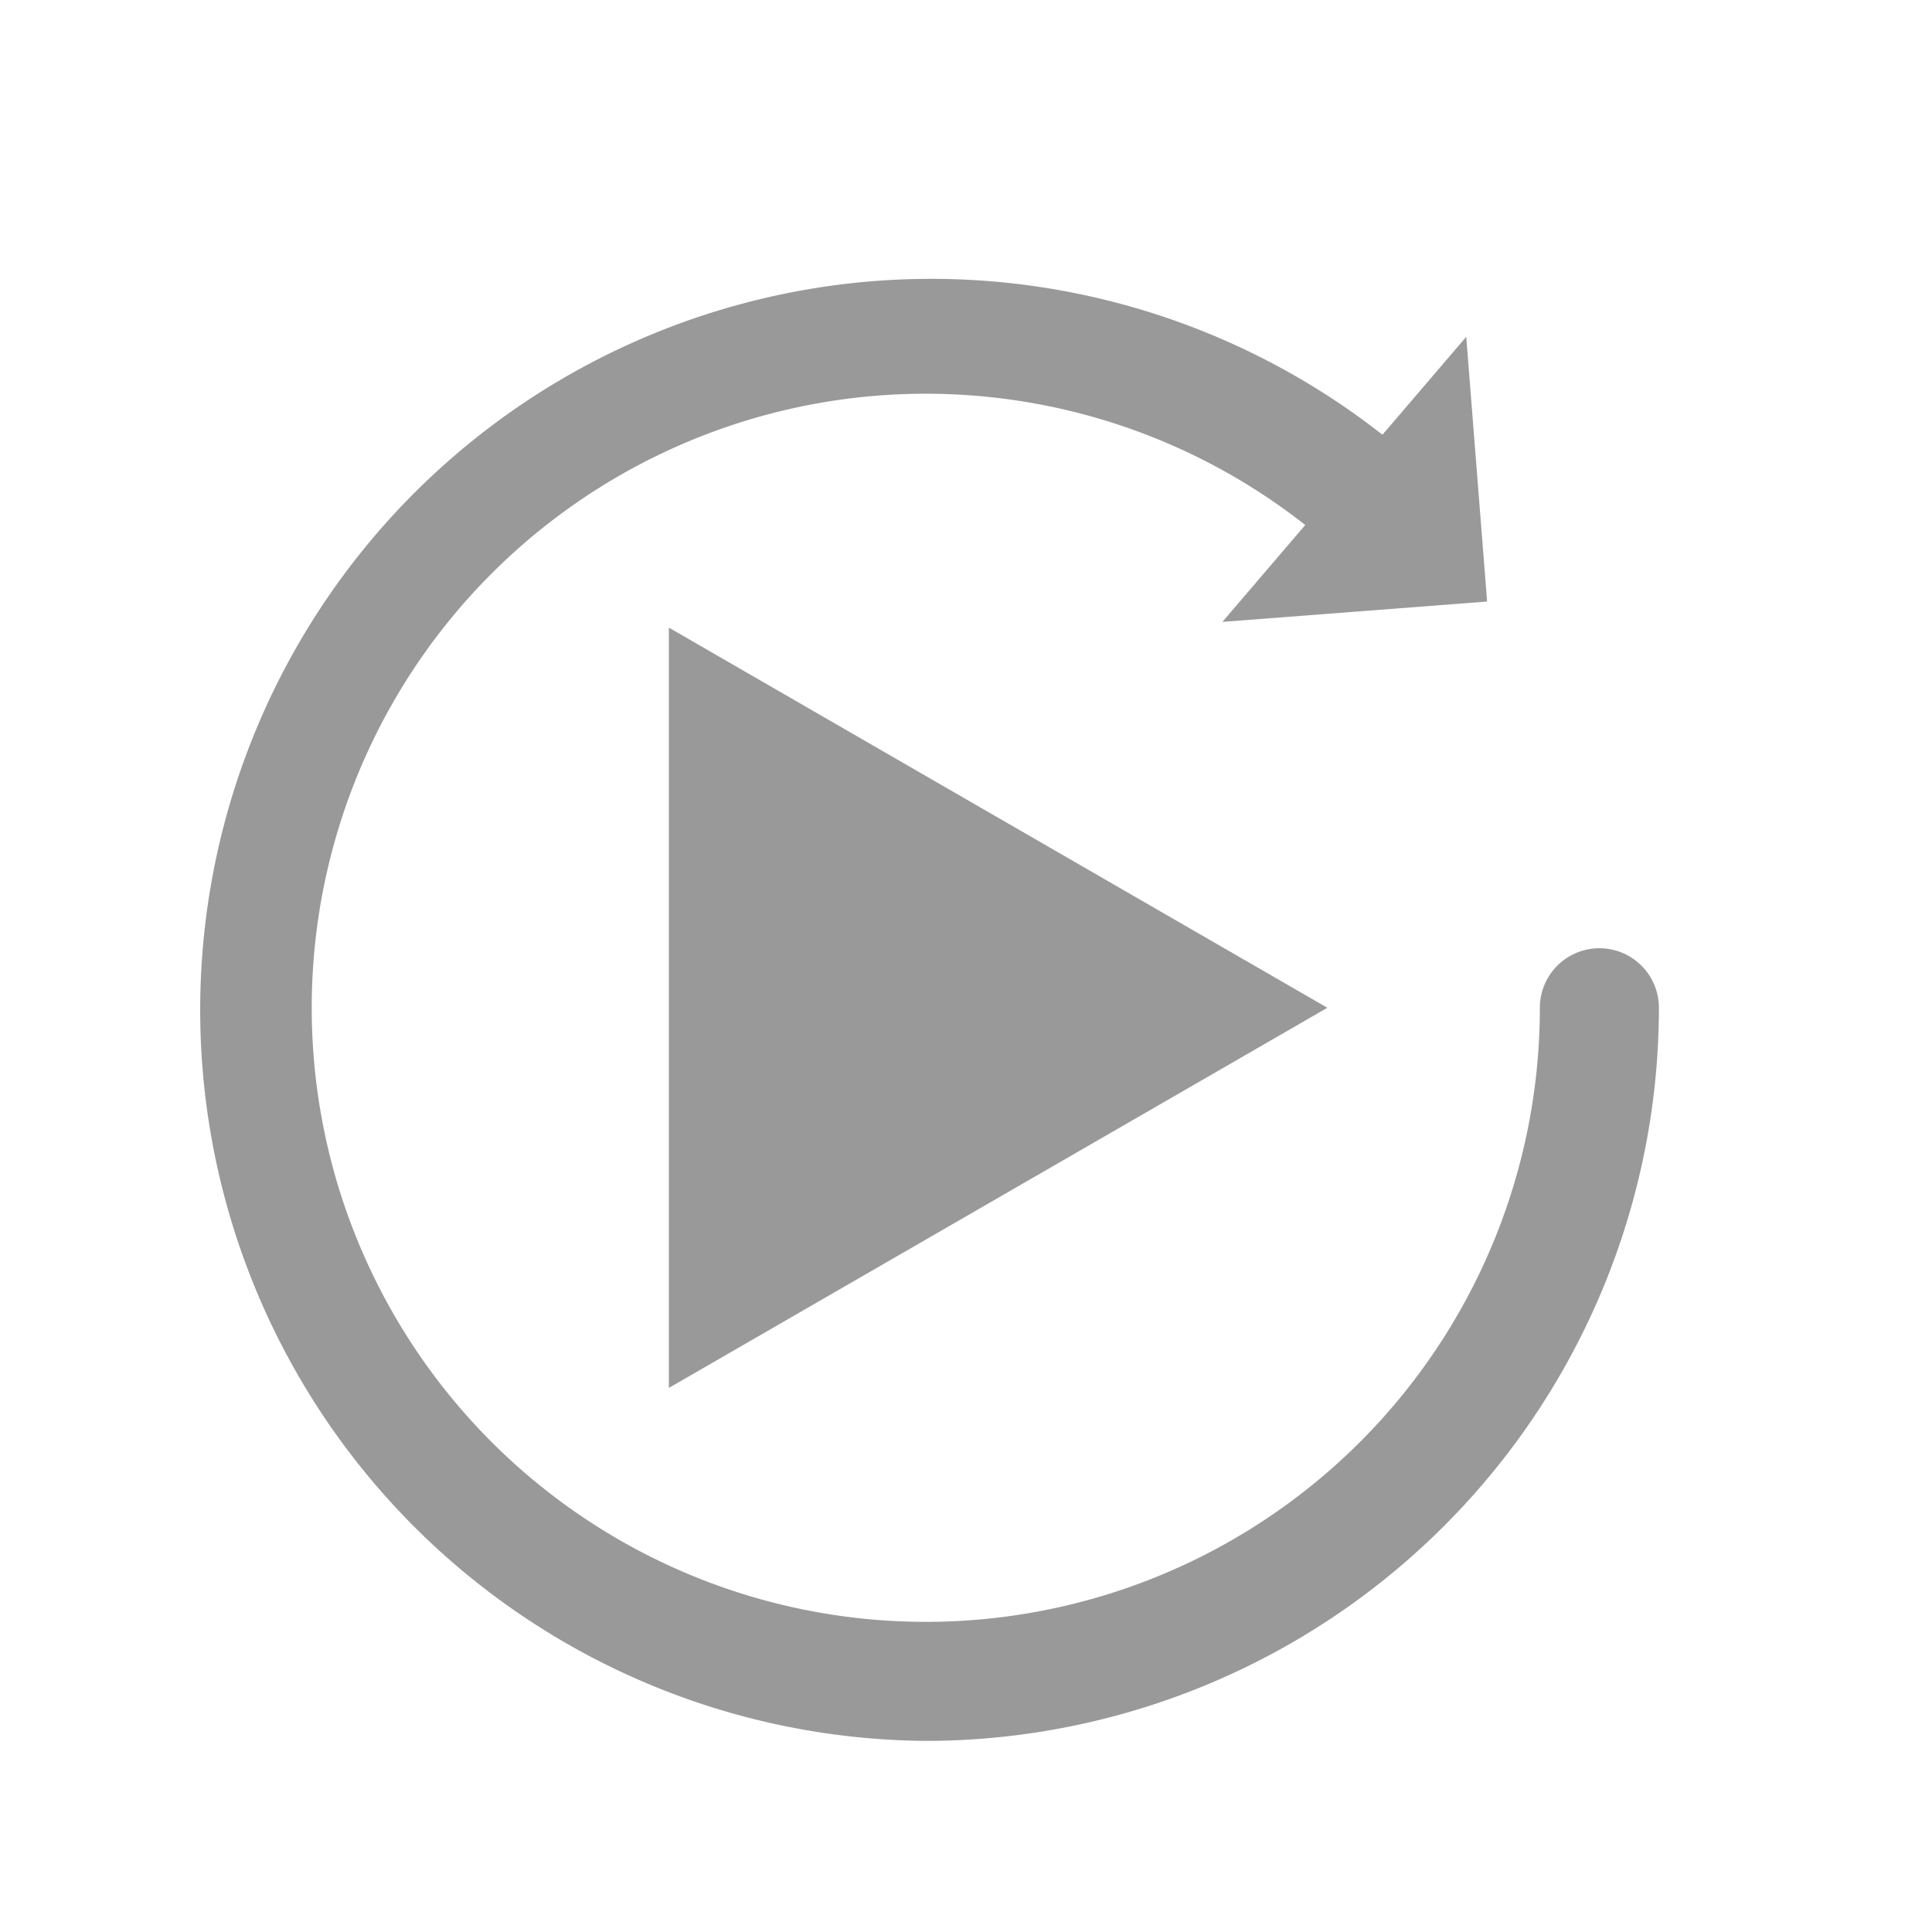 <svg xmlns="http://www.w3.org/2000/svg" viewBox="0 0 37 37"><defs><style>.cls-1{fill:#fff;}.cls-2{fill:#999;}</style></defs><title>Asset 8</title><g id="Layer_2" data-name="Layer 2"><g id="Layer_4" data-name="Layer 4"><rect class="cls-1" width="37" height="37"/><polygon class="cls-2" points="25.42 19.3 12.81 12.02 12.81 26.58 25.42 19.3"/><path class="cls-2" d="M17.74,33.34A14,14,0,1,1,26.85,8.63a1.14,1.14,0,1,1-1.48,1.73,11.76,11.76,0,1,0,4.12,8.94,1.14,1.14,0,1,1,2.28,0A14.05,14.05,0,0,1,17.74,33.34Z"/><polygon class="cls-2" points="28.08 6.45 23.41 11.91 28.48 11.52 28.08 6.45"/></g></g></svg>